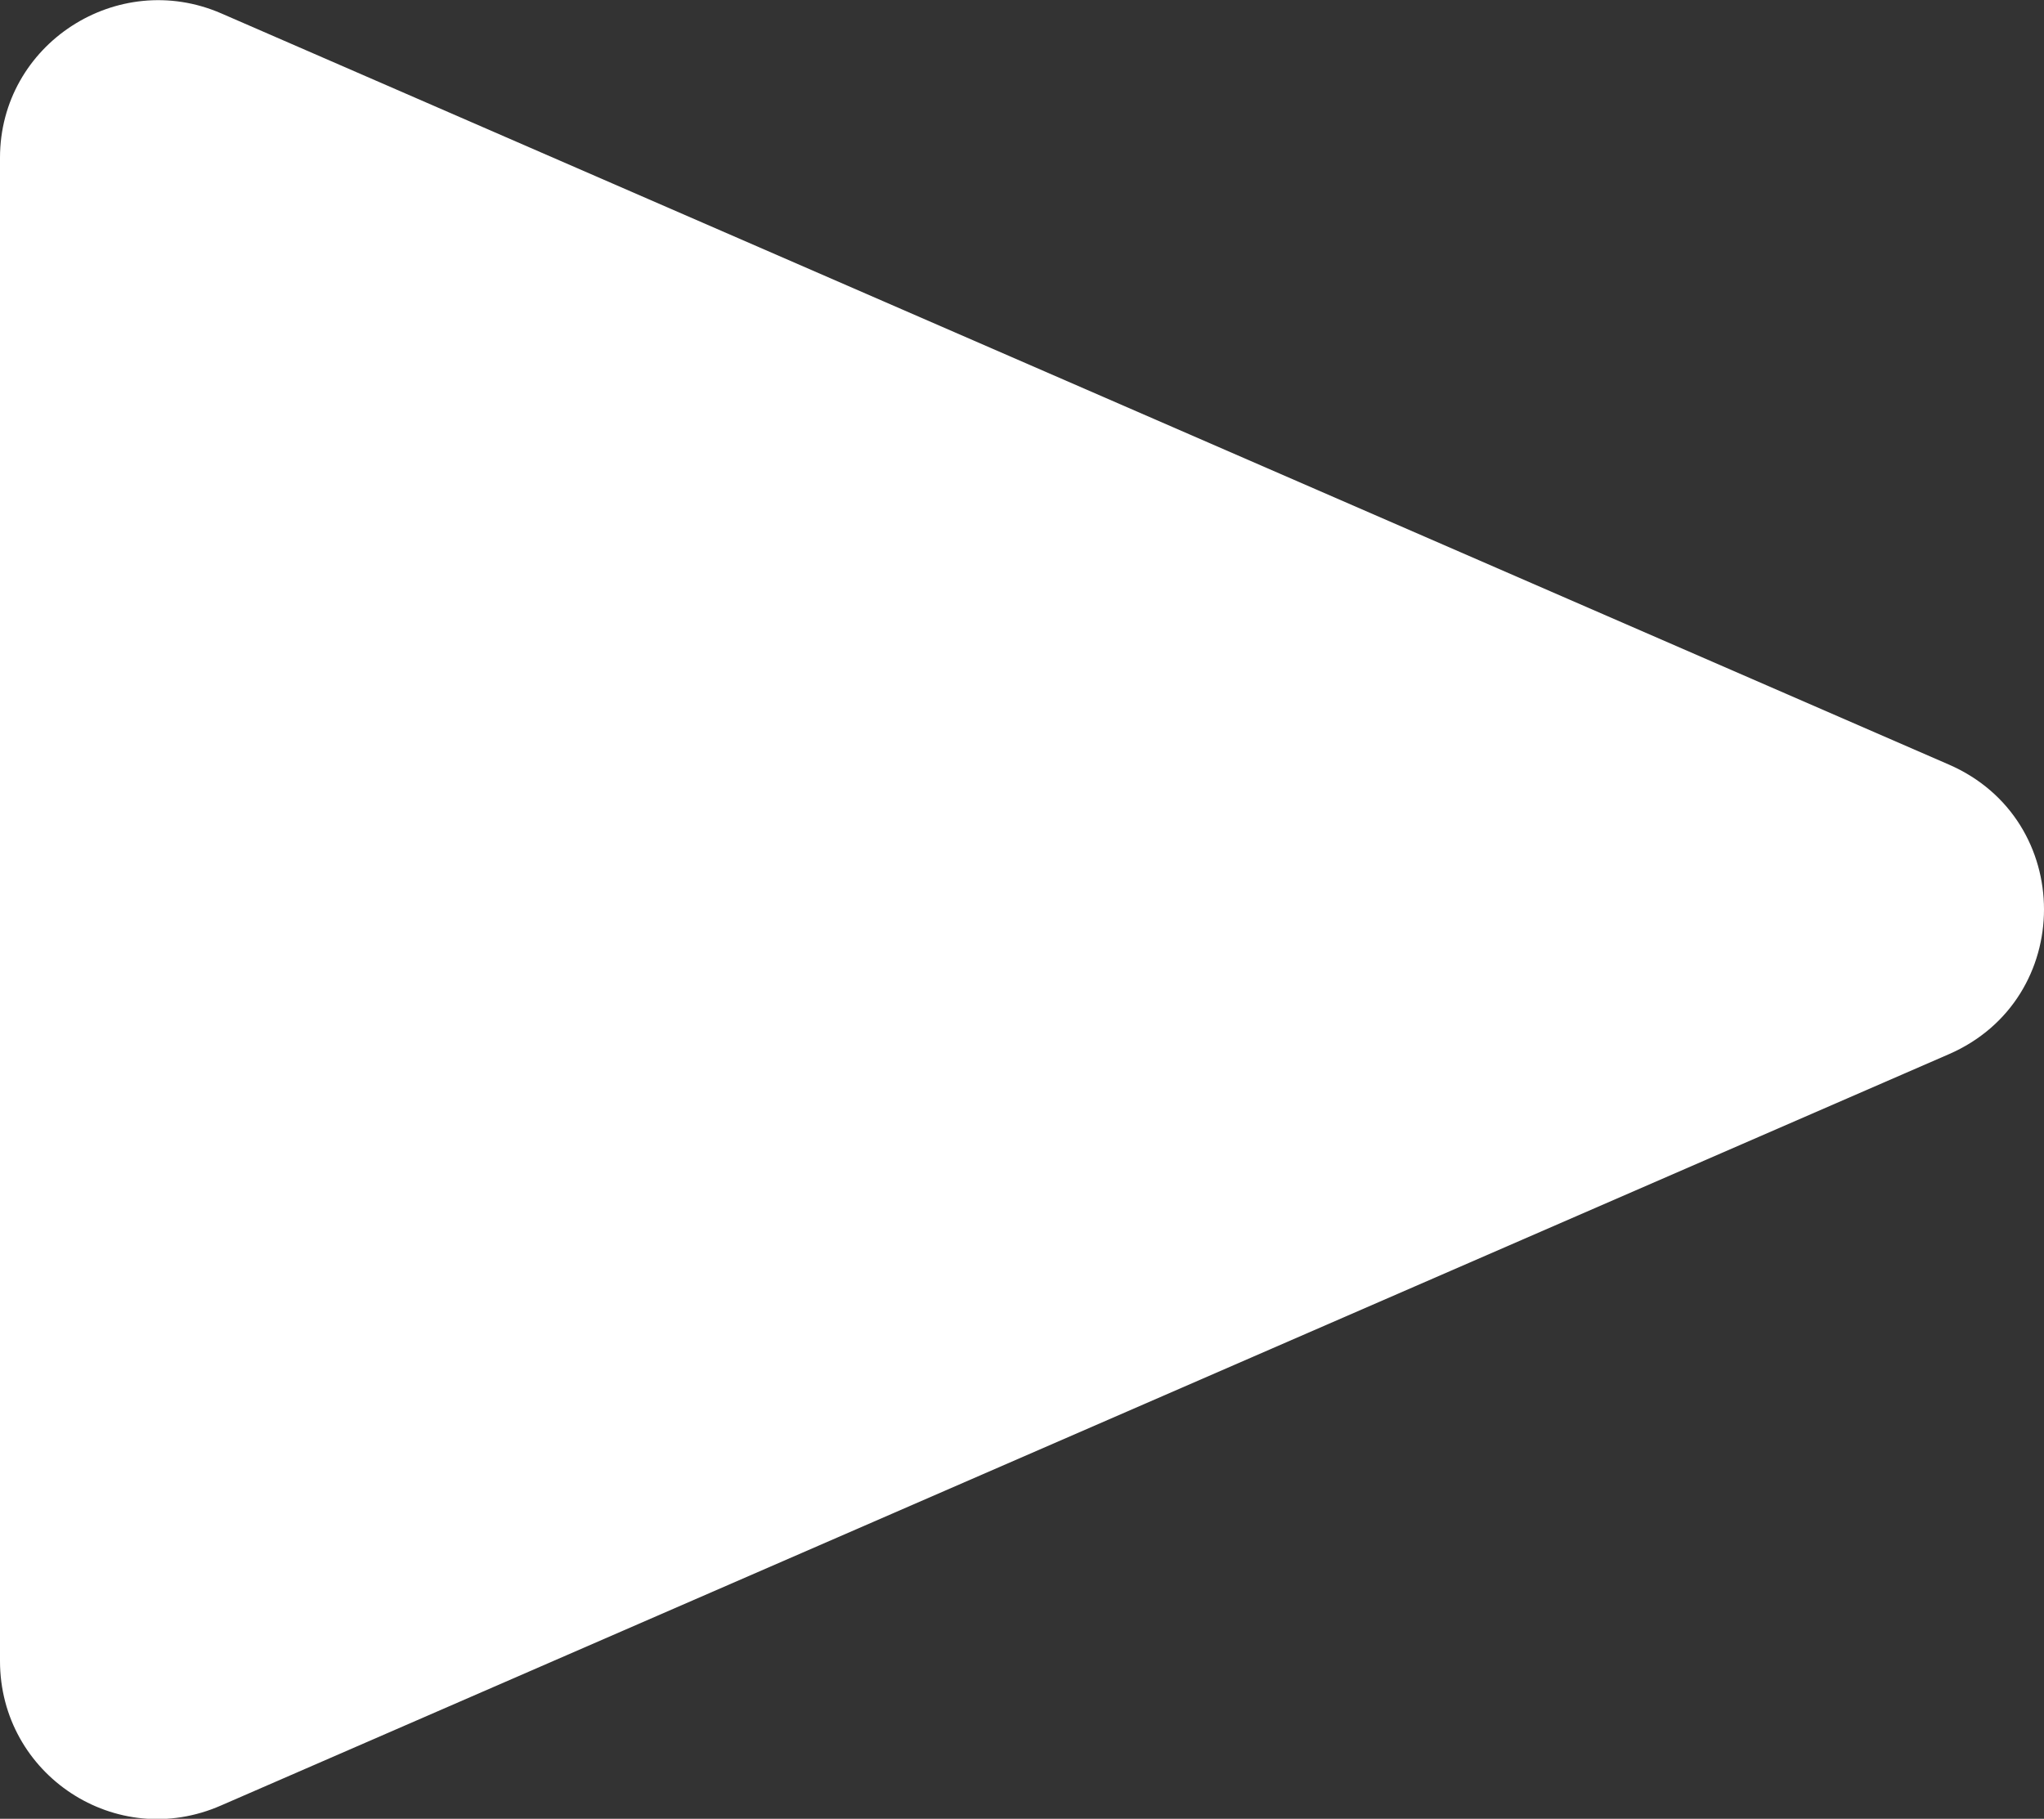<?xml version="1.0" encoding="utf-8"?>
<!-- Generator: Adobe Illustrator 27.4.0, SVG Export Plug-In . SVG Version: 6.00 Build 0)  -->
<svg version="1.1" id="Ebene_1" xmlns="http://www.w3.org/2000/svg" xmlns:xlink="http://www.w3.org/1999/xlink" x="0px" y="0px"
	 viewBox="0 0 167.1 148.7" style="enable-background:new 0 0 167.1 148.7;" xml:space="preserve">
<rect x="0" y="0" width="167.1" height="148.7" fill="#333333" stroke="none"/>
<style type="text/css">
	.st0{fill:#FFFFFF;}
</style>
<g>
	<g>
		<g>
			<path class="st0" d="M159.3,86.2c10.4-4.5,10.4-19.2,0-23.7L18.1,1.1C9.6-2.6,0,3.6,0,12.9v122.9c0,9.3,9.5,15.6,18.1,11.8
				L159.3,86.2z"/>
		</g>
	</g>
</g>
</svg>
